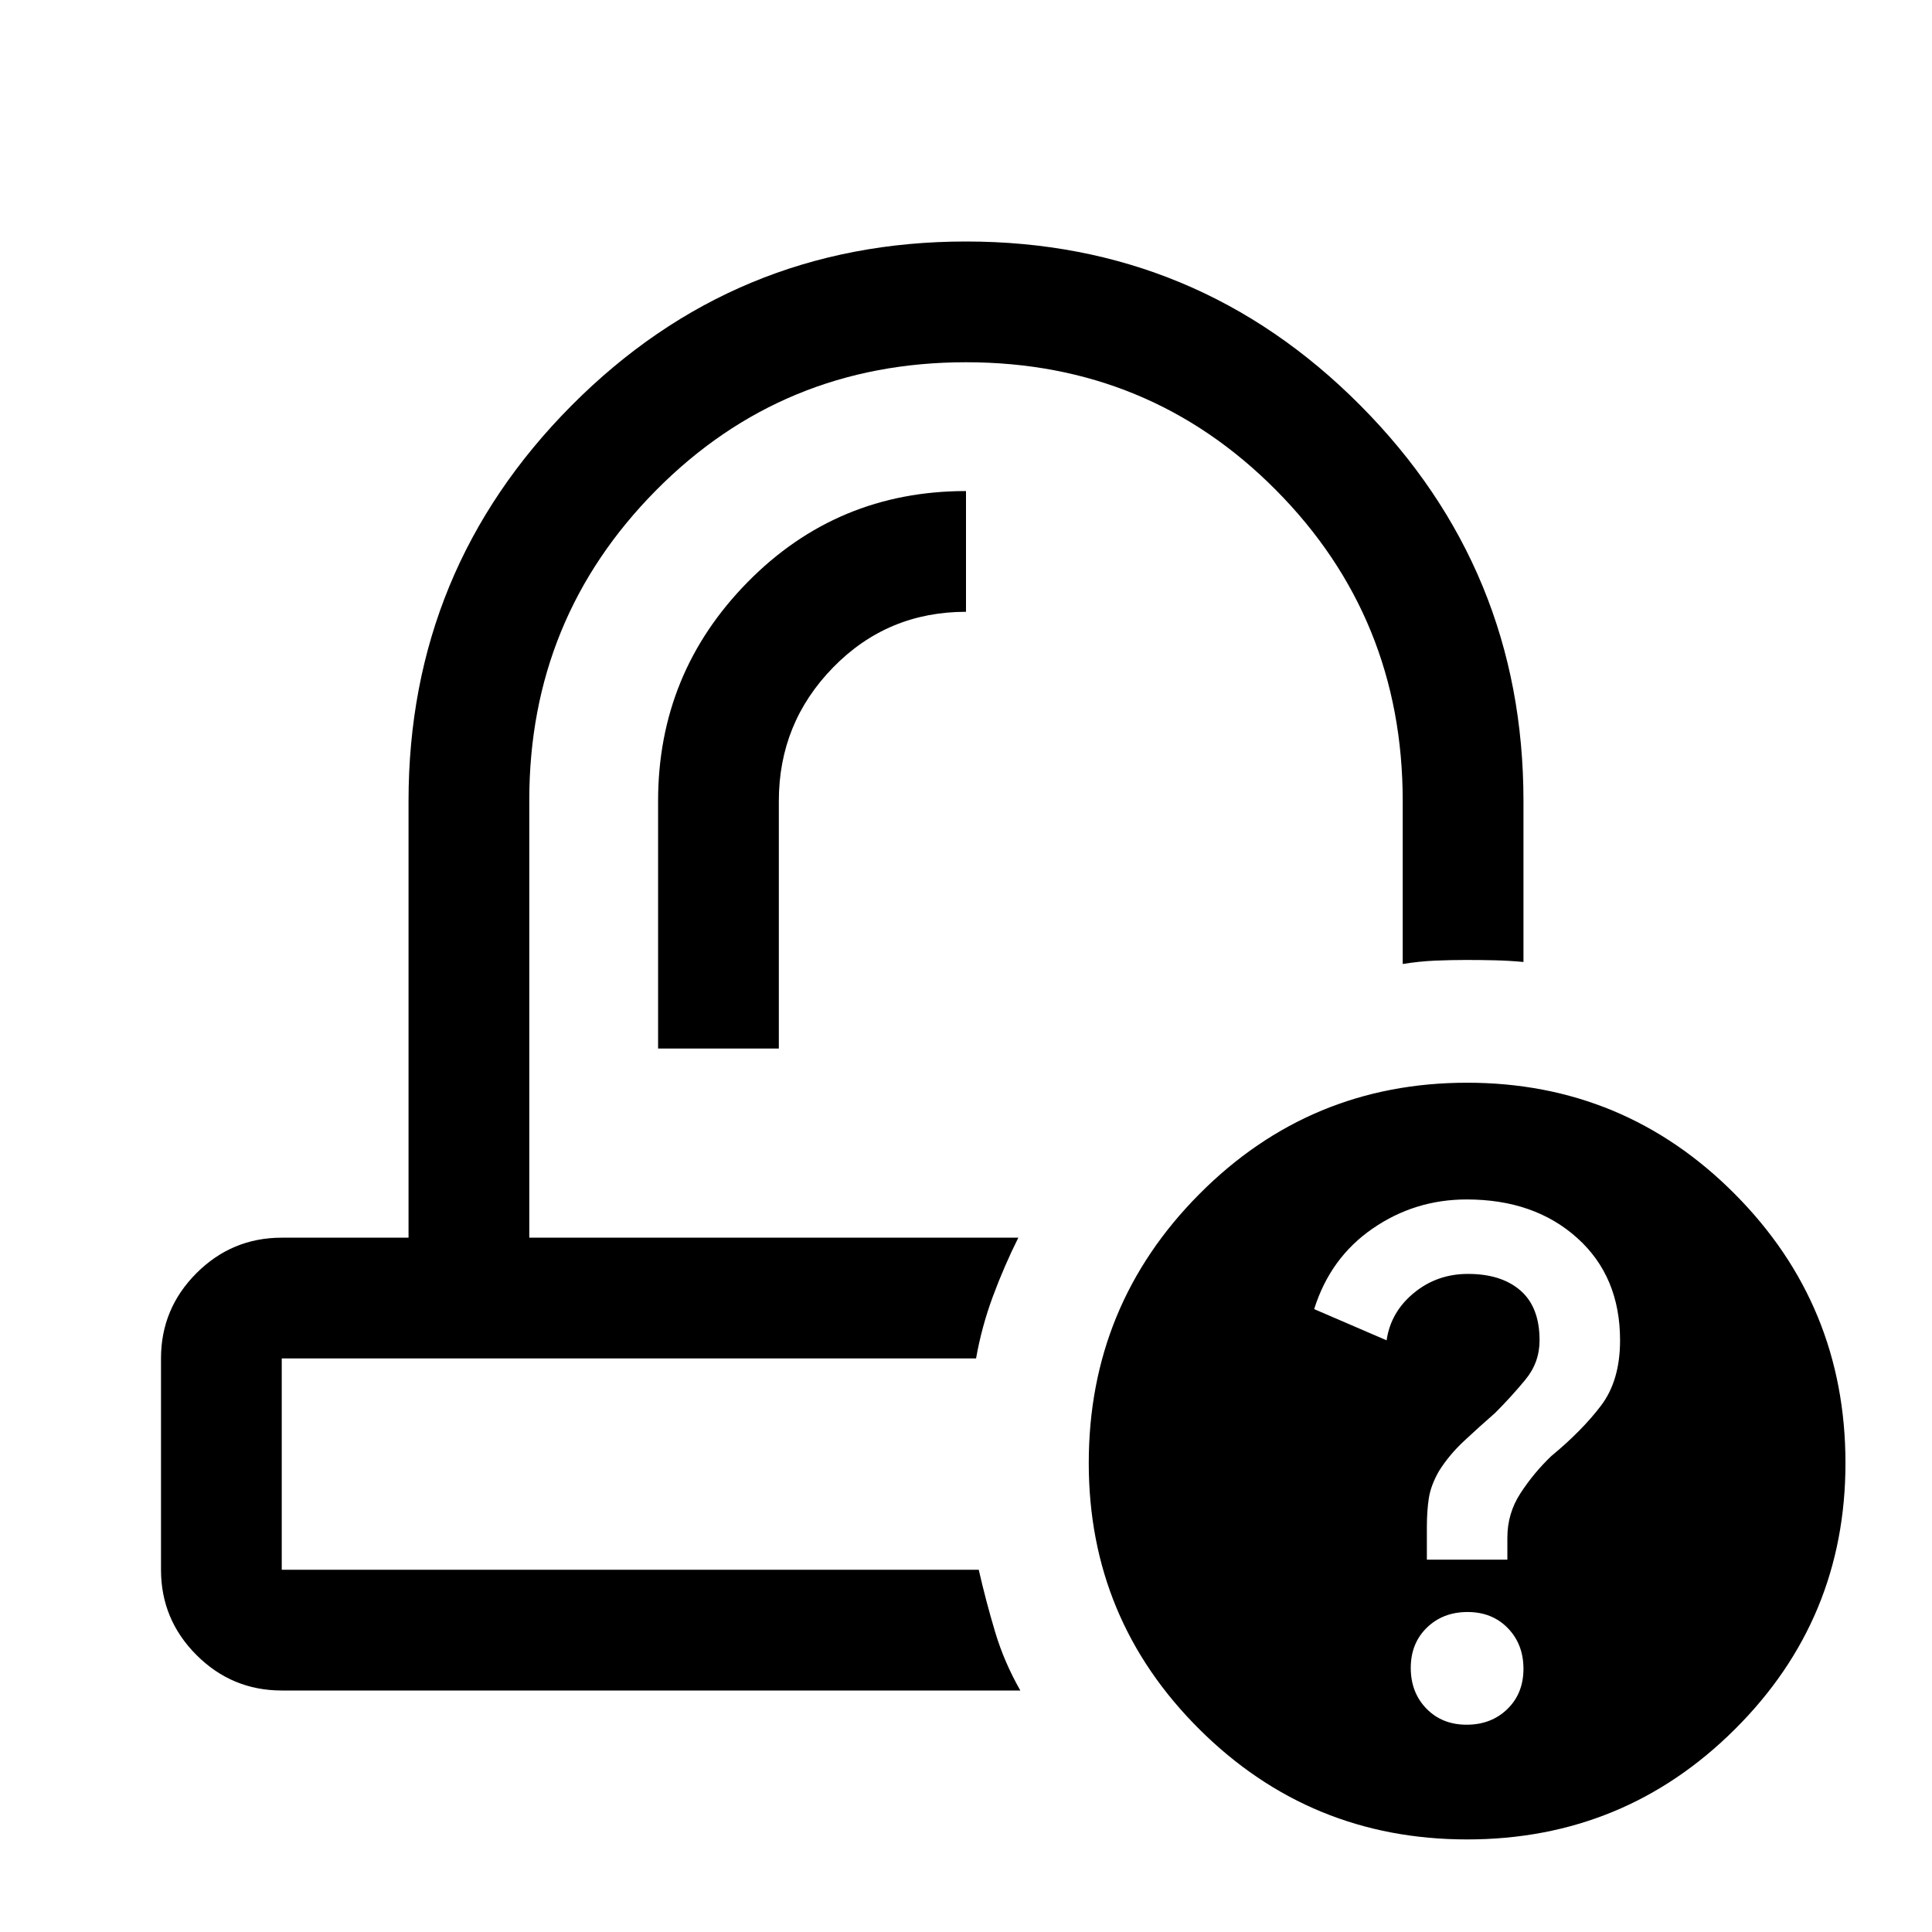 <svg xmlns="http://www.w3.org/2000/svg" width="48" height="48" viewBox="0 -960 960 960"><path d="M506-345Zm-21 60ZM327-439h60v-123q0-38.78 27-66.39T480-656v-60q-64 0-108.5 45.24Q327-625.53 327-562v123ZM140-120q-24.75 0-42.37-17.63Q80-155.25 80-180v-105q0-24.75 17.63-42.38Q115.25-345 140-345h63v-217q0-115 81-196.5T480-840q115 0 196 81.5T757-562v80q-7.24-.67-14.12-.83Q736-483 728.5-483q-7.5 0-15.36.33-7.86.34-16.14 1.67v-81q0-91-63-154.5T480-780q-91 0-154 63.62T263-562.5V-345h243q-7 14-12.6 29.08-5.6 15.08-8.4 30.92H140v105h346.33q3.67 16 8.17 31t12.5 29H140Zm589.01 74Q651-46 596-100.7q-55-54.69-55-132.3 0-78.43 54.99-133.72 54.98-55.28 133-55.28Q807-422 862-366.72q55 55.29 55 133.72 0 77.61-54.99 132.3-54.98 54.7-133 54.7Zm-.23-57q12.22 0 20.22-7.78 8-7.78 8-20 0-12.22-7.78-20.22-7.78-8-20-8-12.22 0-20.22 7.78-8 7.78-8 20 0 12.22 7.78 20.22 7.78 8 20 8ZM709-185h40v-10.95q0-12.05 6.5-22.05t15.23-18.4Q786-249 795.5-261.5 805-274 805-294q0-31.72-21.3-50.86Q762.41-364 728.78-364 703-364 682-349.5t-29 39.99L689-294q2-14 13.5-23.5t26.95-9.5q16.55 0 26.05 8.25T765-294q0 11-7 19.5T743-258q-8 7-15.5 14T715-229q-4 7-5 13.3-1 6.3-1 14.7v16Z"/></svg>